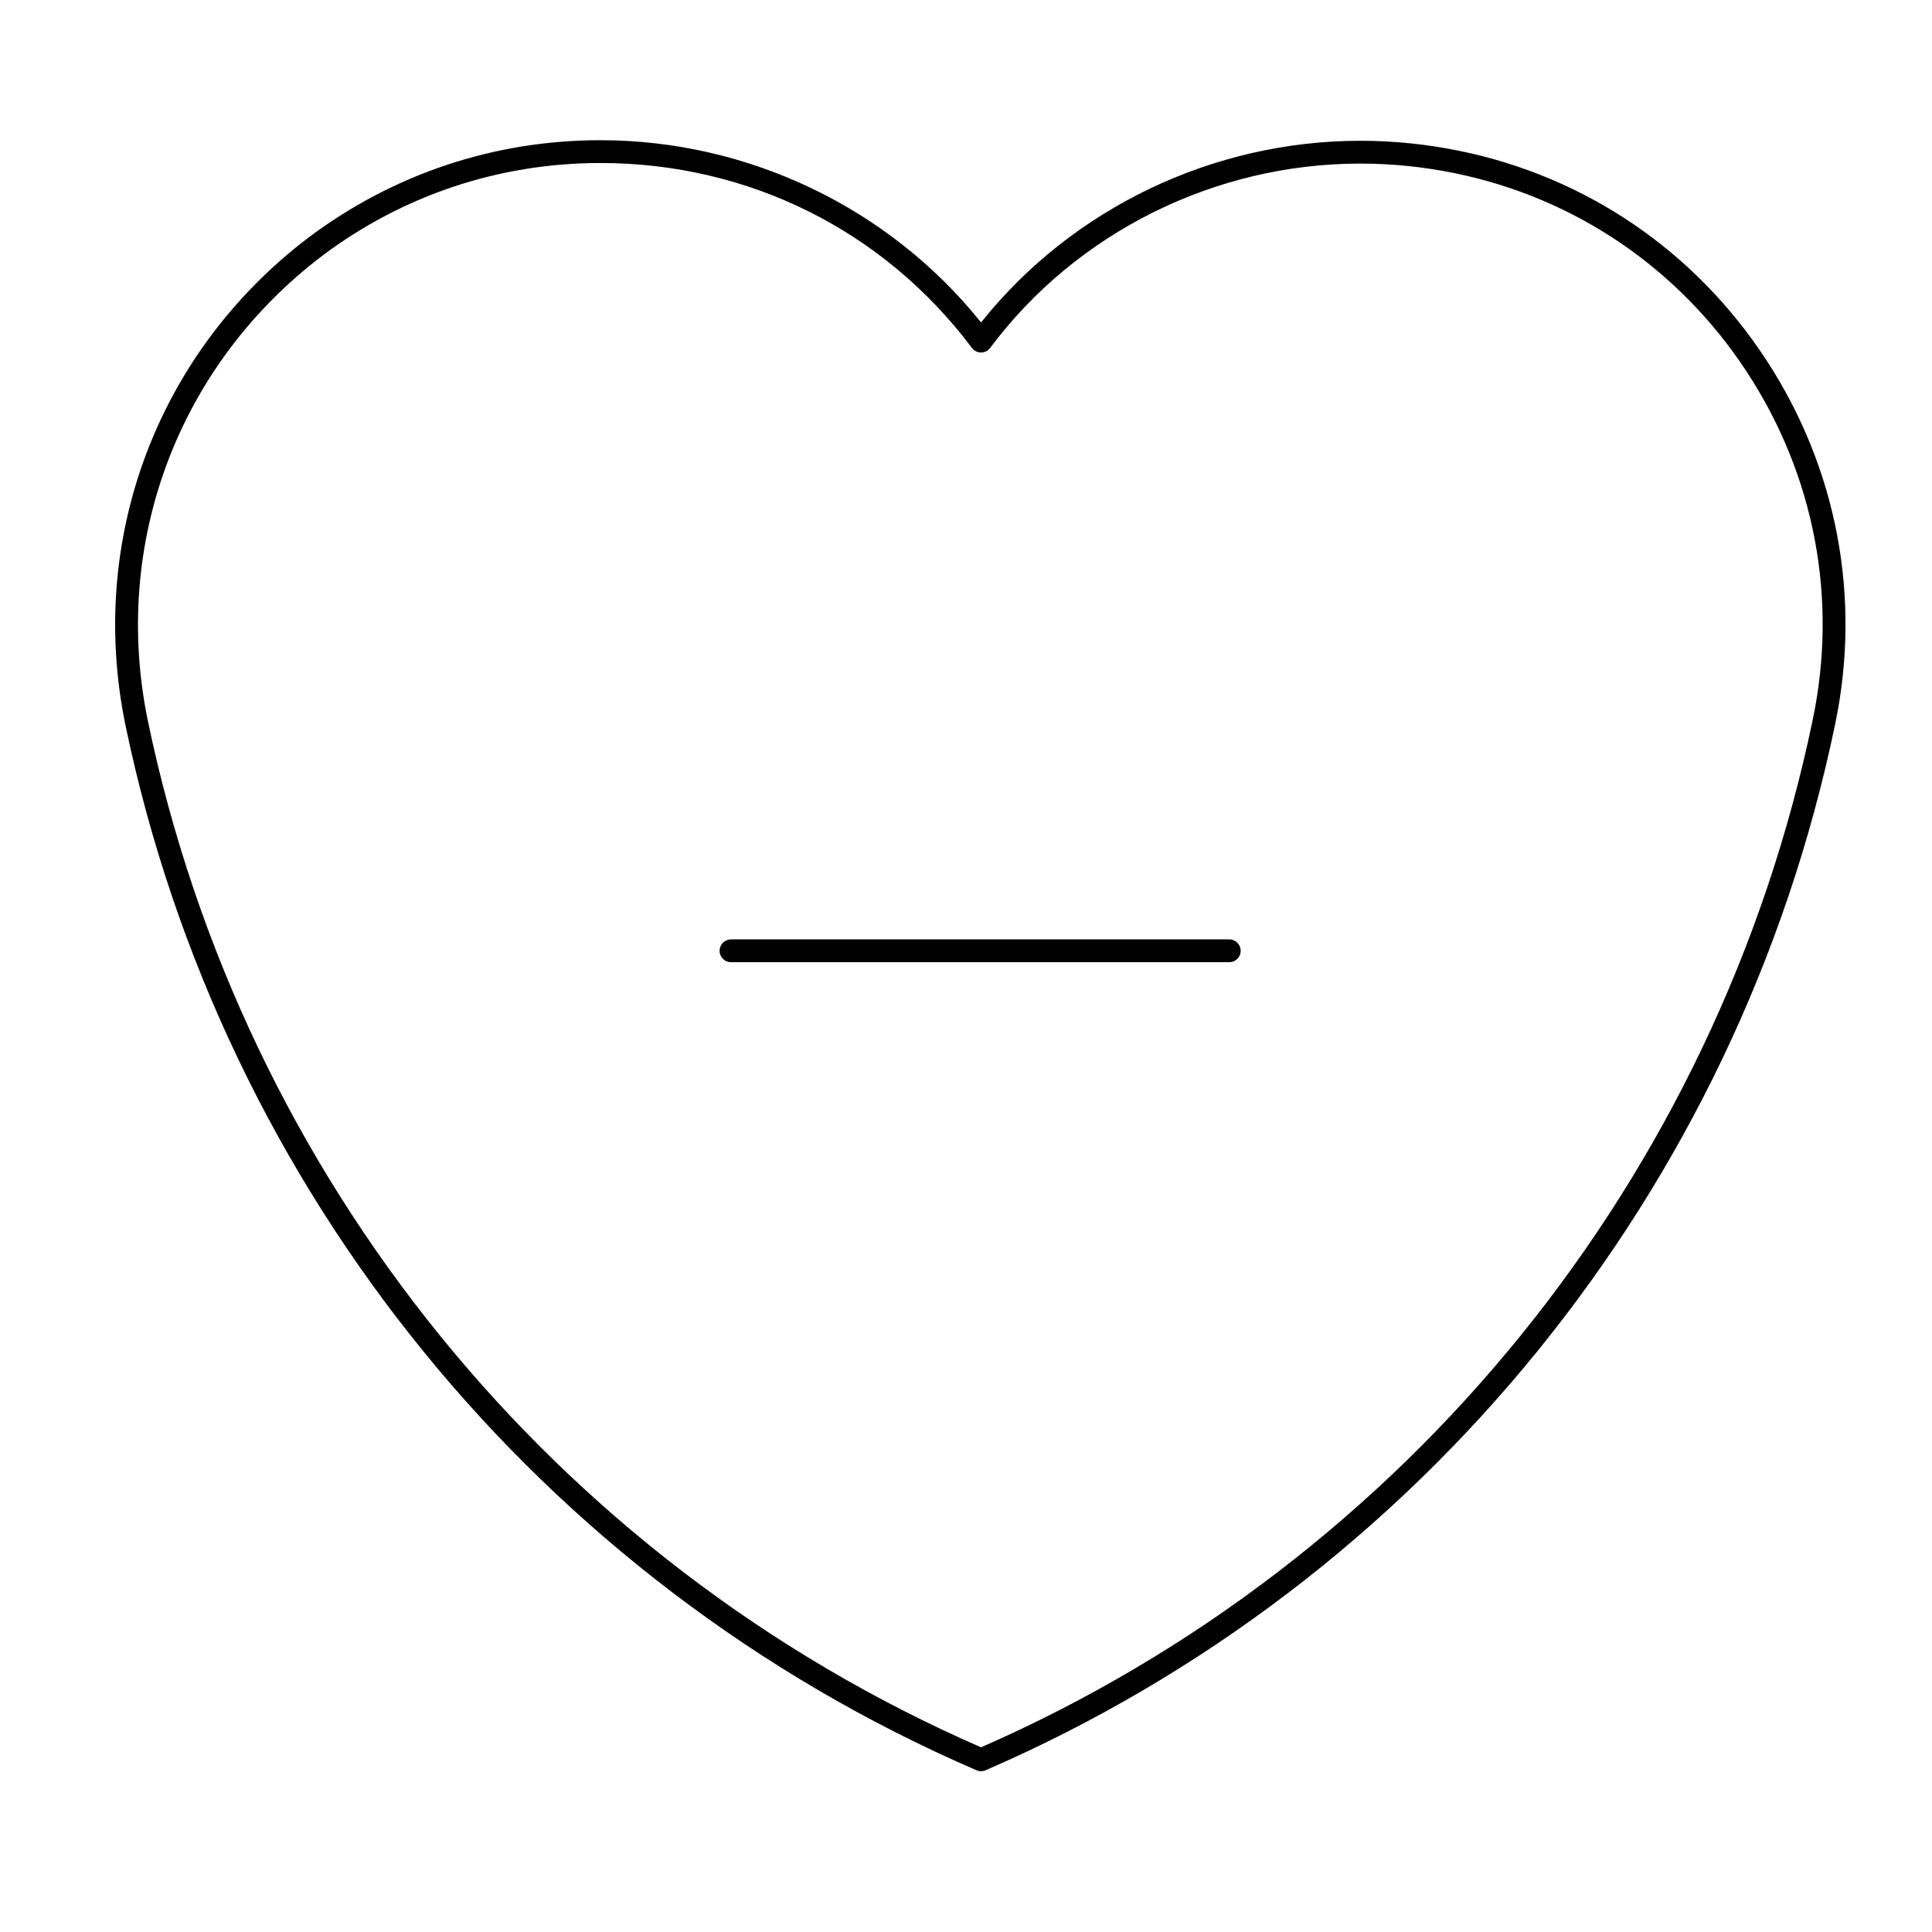 <?xml version="1.0" encoding="UTF-8"?>
<!-- Uploaded to: ICON Repo, www.svgrepo.com, Generator: ICON Repo Mixer Tools -->
<svg fill="#000000" width="800px" height="800px" version="1.1" viewBox="144 144 512 512" xmlns="http://www.w3.org/2000/svg">
 <g>
  <path d="m402.79 613.14c0.383 0.168 0.789 0.25 1.199 0.25 0.406 0 0.82-0.086 1.199-0.25 115.27-49.977 199.41-153.52 225.09-276.97 7.098-33.691 0.594-68.121-18.309-96.949-18.844-28.742-47.664-48.355-81.152-55.234-8.66-1.777-17.512-2.68-26.32-2.68-39.137 0-76.406 17.93-100.51 48.148-24.27-30.32-61.668-48.301-100.85-48.301-28.117 0-54.855 8.906-77.34 25.77-40.09 30.422-58.703 79.941-48.555 129.24 25.684 123.54 110 227.07 225.55 276.98zm-173.35-401.39c21.41-16.062 46.898-24.551 73.695-24.551 39.191 0 75.066 17.859 98.434 49.004 0.57 0.762 1.465 1.211 2.418 1.211s1.848-0.449 2.418-1.215c22.848-30.586 59.516-48.848 98.086-48.848 8.395 0 16.844 0.863 25.102 2.559 31.902 6.551 59.355 25.234 77.316 52.621 18.016 27.477 24.219 60.285 17.445 92.395-25.191 121.1-107.53 222.74-220.37 272.13-113.12-49.309-195.63-150.95-220.82-272.12-9.668-46.984 8.074-94.191 46.281-123.18z"/>
  <path d="m337.73 398.99h132.04c1.672 0 3.023-1.355 3.023-3.023s-1.352-3.023-3.023-3.023h-132.04c-1.672 0-3.023 1.355-3.023 3.023s1.348 3.023 3.023 3.023z"/>
 </g>
</svg>